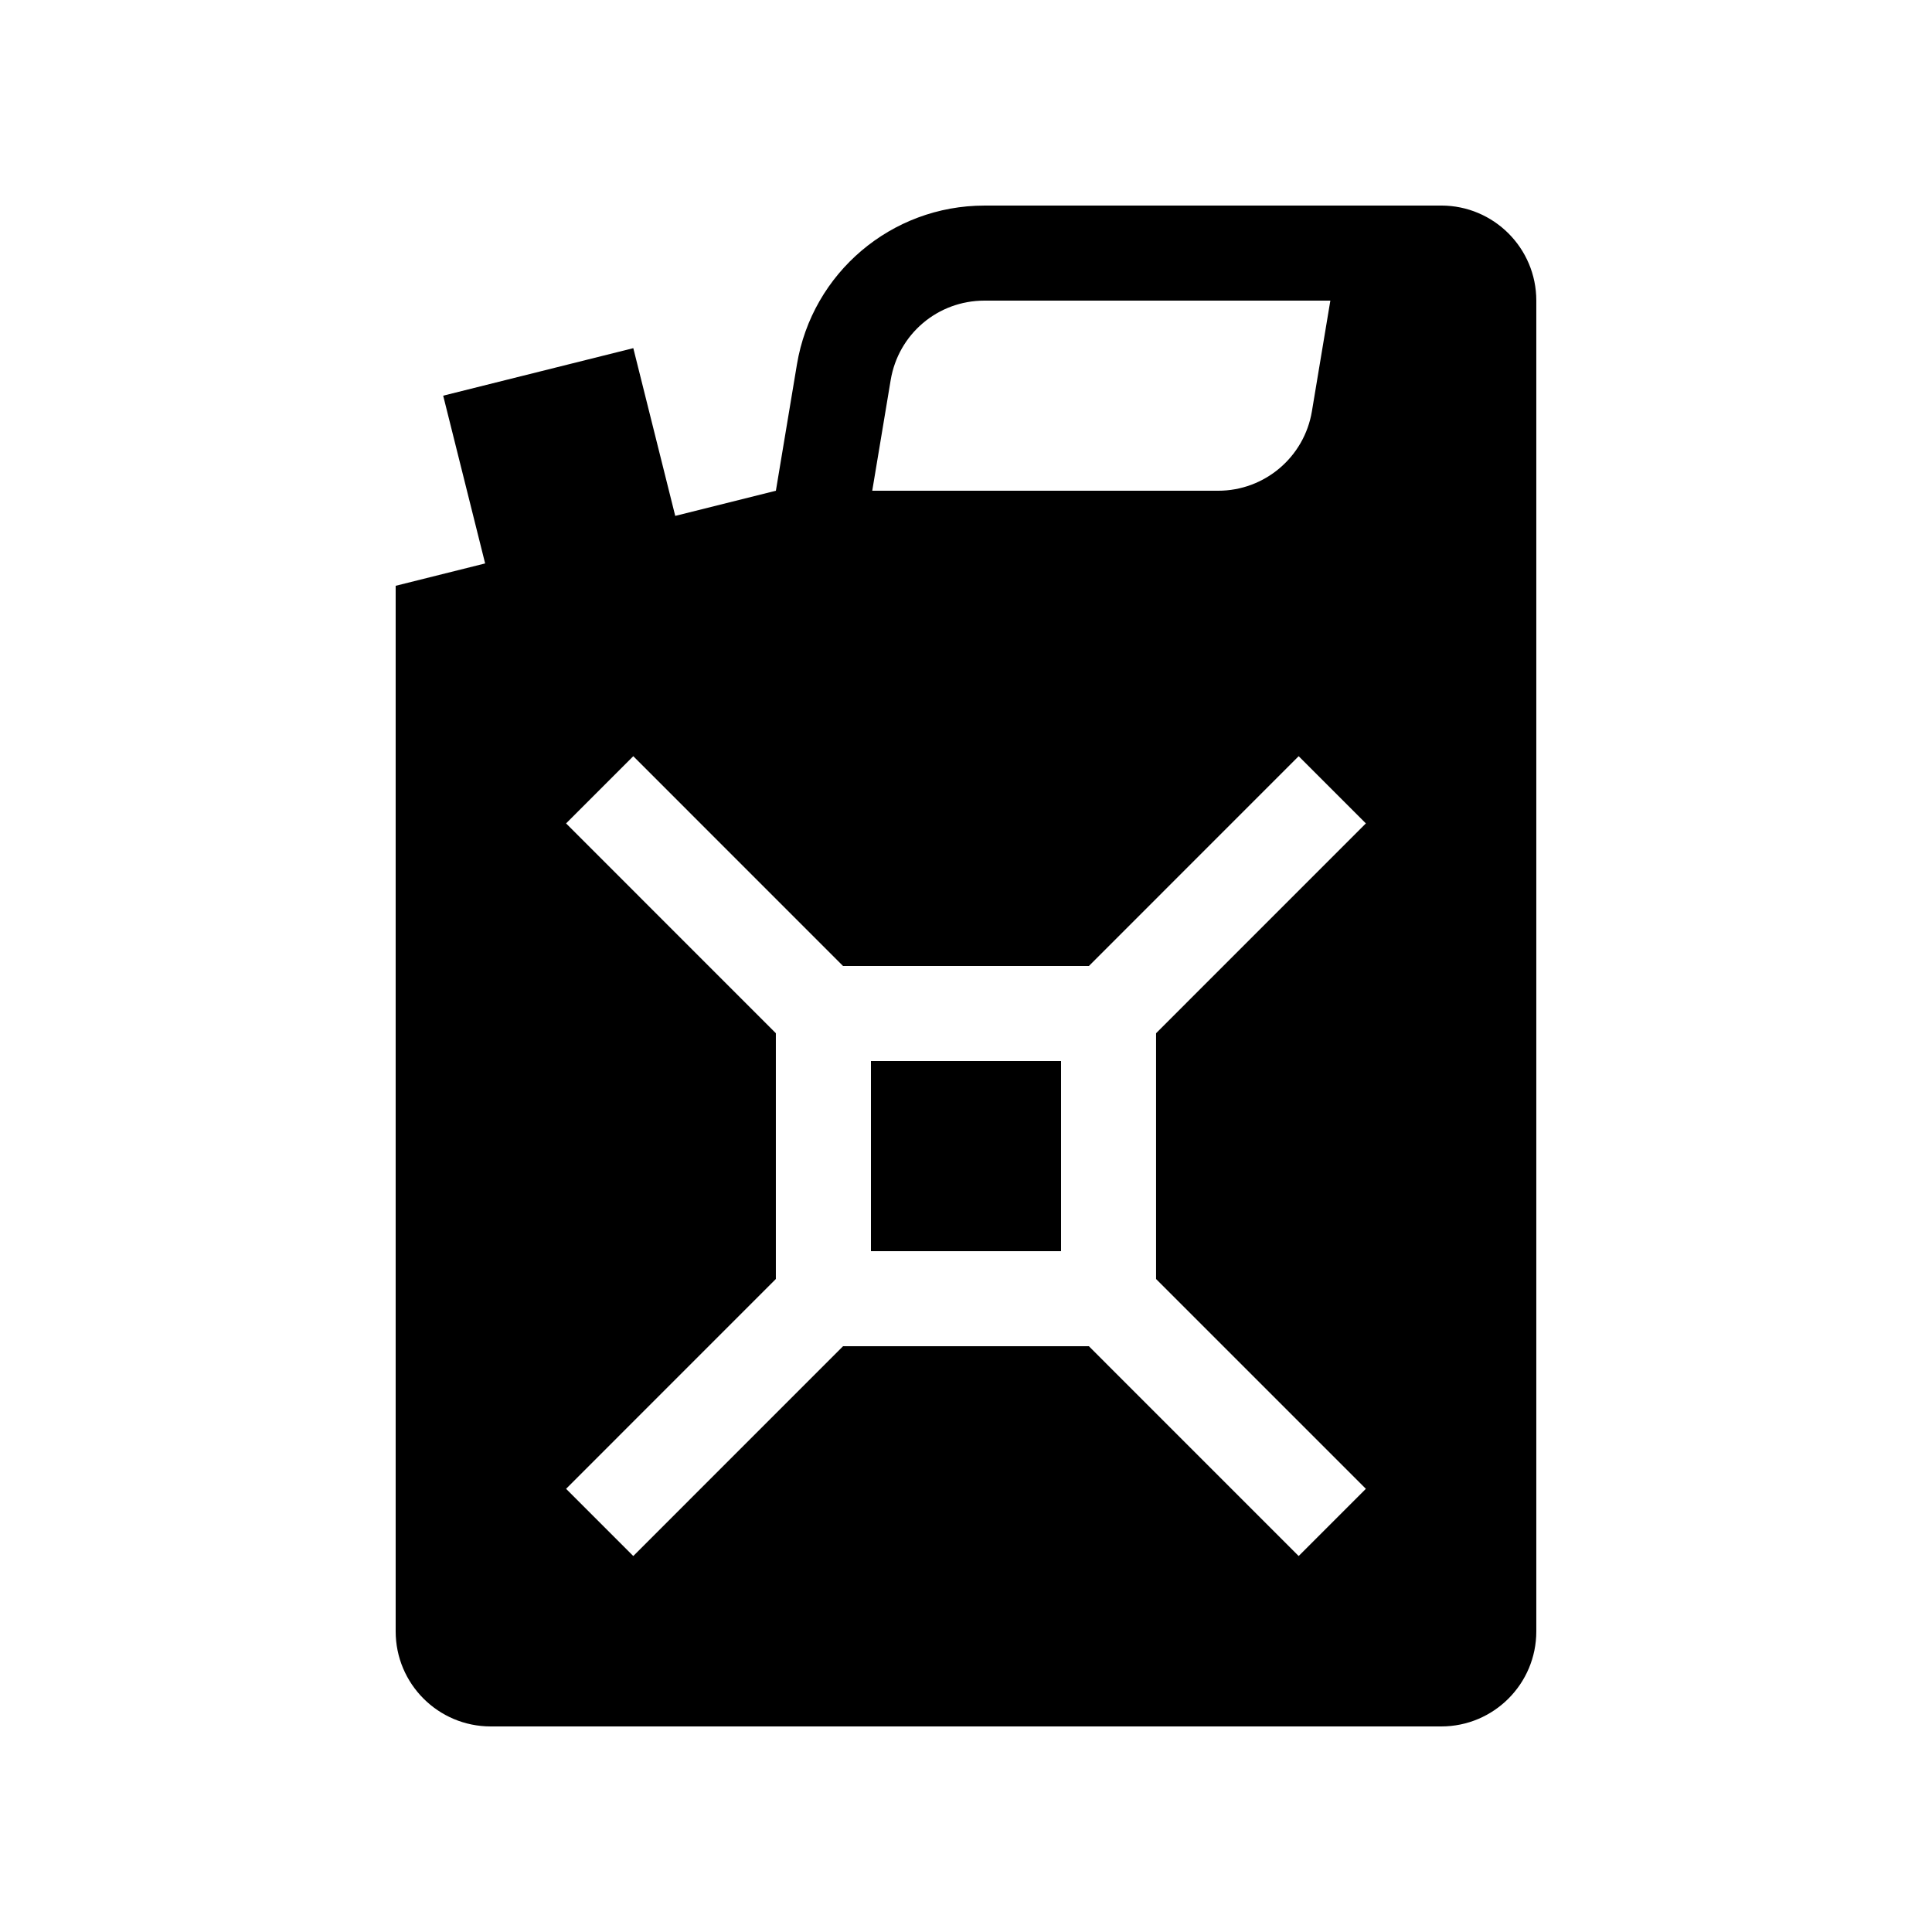 <?xml version="1.0" encoding="UTF-8"?>
<!-- Uploaded to: SVG Repo, www.svgrepo.com, Generator: SVG Repo Mixer Tools -->
<svg fill="#000000" width="800px" height="800px" version="1.1" viewBox="144 144 512 512" xmlns="http://www.w3.org/2000/svg">
 <g>
  <path d="m525.95 198.48h-121.06c-24.625 0-45.645 17.805-49.695 42.098l-5.578 33.473-26.672 6.668-11.113-44.453-50.383 12.594 11.117 44.457-23.711 5.926v277.09c0 13.91 11.281 25.191 25.191 25.191h251.9c13.91 0 25.191-11.281 25.191-25.191v-352.67c0-13.91-11.281-25.188-25.191-25.188zm-145.91 46.238c2.035-12.199 12.484-21.051 24.848-21.051h91.668l-4.887 29.332c-2.027 12.148-12.531 21.051-24.848 21.051h-91.668zm125.93 293.83-17.812 17.812-55.594-55.598h-65.145l-55.594 55.598-17.809-17.812 55.594-55.602v-65.133l-55.594-55.602 17.809-17.812 55.594 55.602h65.145l55.594-55.602 17.812 17.812-55.598 55.602v65.137z"/>
  <path d="m374.81 425.19h50.379v50.383h-50.379z"/>
 </g>
</svg>